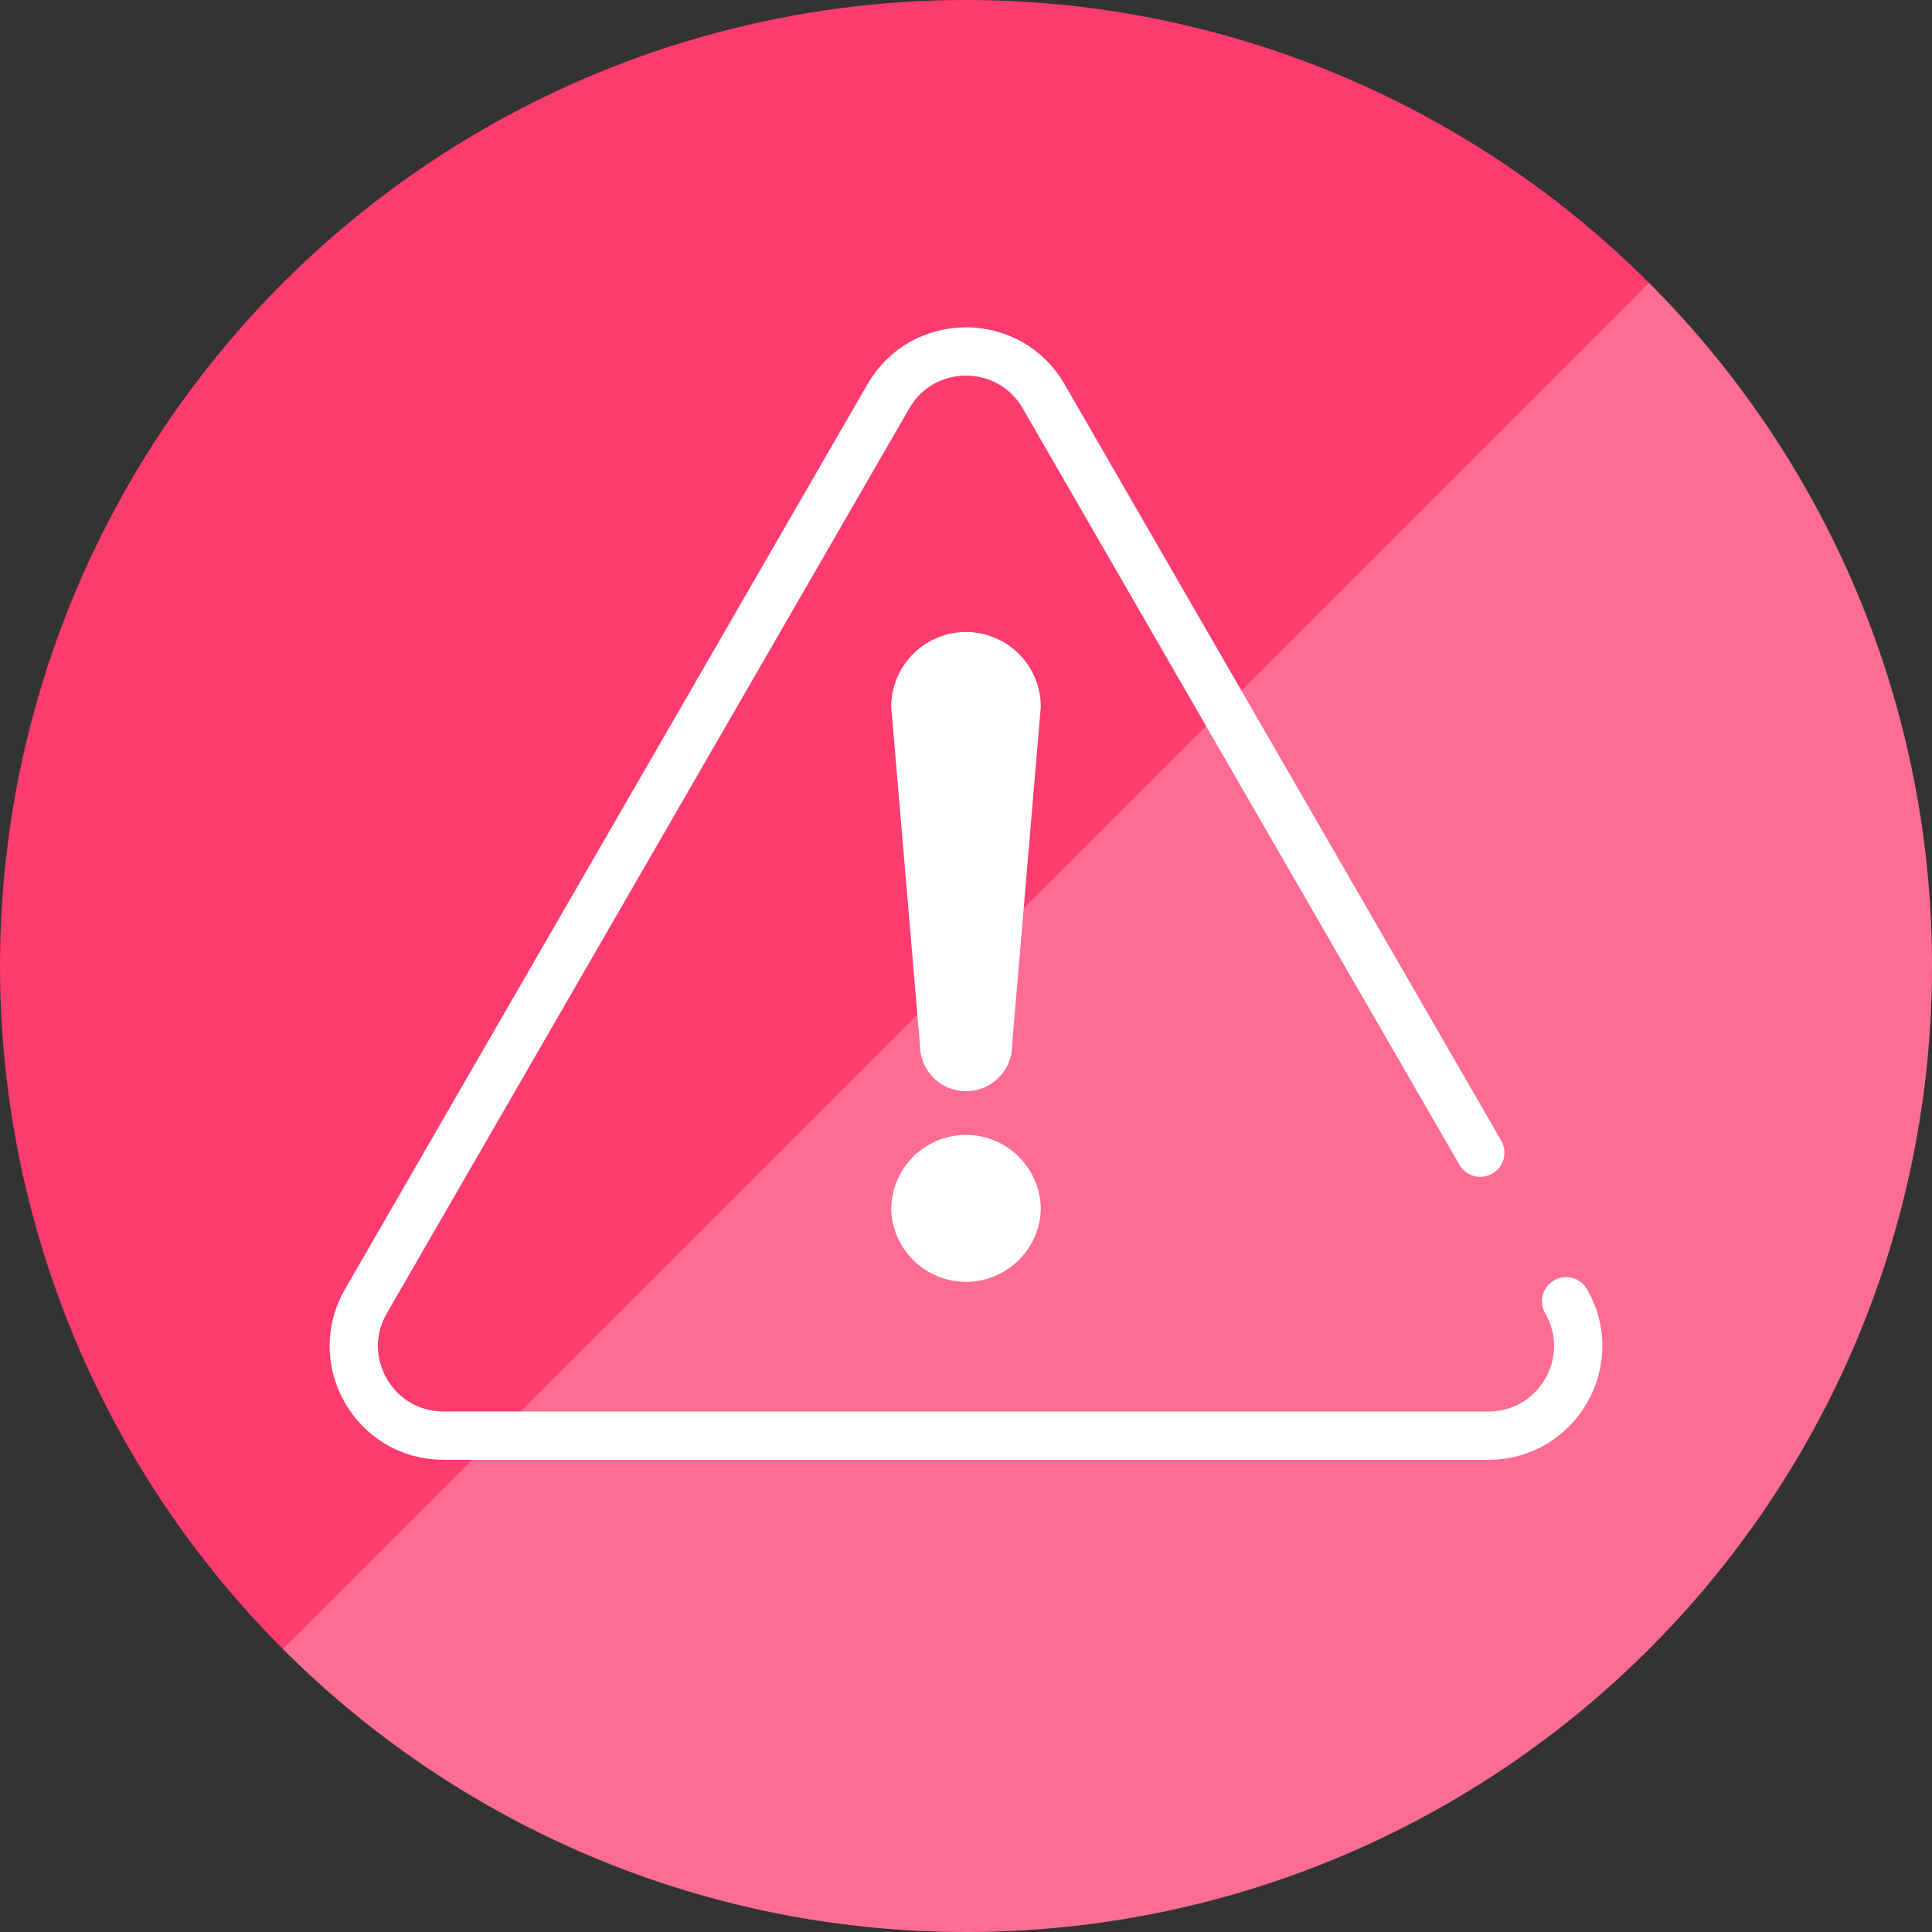 <svg xmlns="http://www.w3.org/2000/svg" viewBox="0 0 80 80" style="enable-background:new 0 0 80 80" xml:space="preserve"><rect x="0" y="0" width="80" height="80" fill="#333333" stroke="none"/><circle cx="40" cy="40" r="40" style="fill:#fc3b6e"/><path d="M68.284 11.716C75.523 18.954 80 28.954 80 40c0 22.091-17.909 40-40 40-11.046 0-21.046-4.477-28.284-11.716" style="opacity:.25;fill:#fff"/><path d="M40 46.994a3.098 3.098 0 0 0-3.097 3.097 3.099 3.099 0 0 0 6.194 0 3.097 3.097 0 0 0-3.096-3.097zm0-20.823a3.099 3.099 0 0 0-3.097 3.098l1.19 14.007a1.908 1.908 0 0 0 3.816 0l1.188-14.007a3.097 3.097 0 0 0-3.096-3.098z" style="fill:#fff"/><path d="M61.296 47.73 43.213 16.408c-1.428-2.473-4.998-2.473-6.426 0L15.151 53.882c-1.428 2.474.357 5.565 3.213 5.565h43.272c2.856 0 4.64-3.091 3.213-5.565" style="fill:none;stroke:#fff;stroke-width:2;stroke-linecap:round;stroke-miterlimit:10"/></svg>